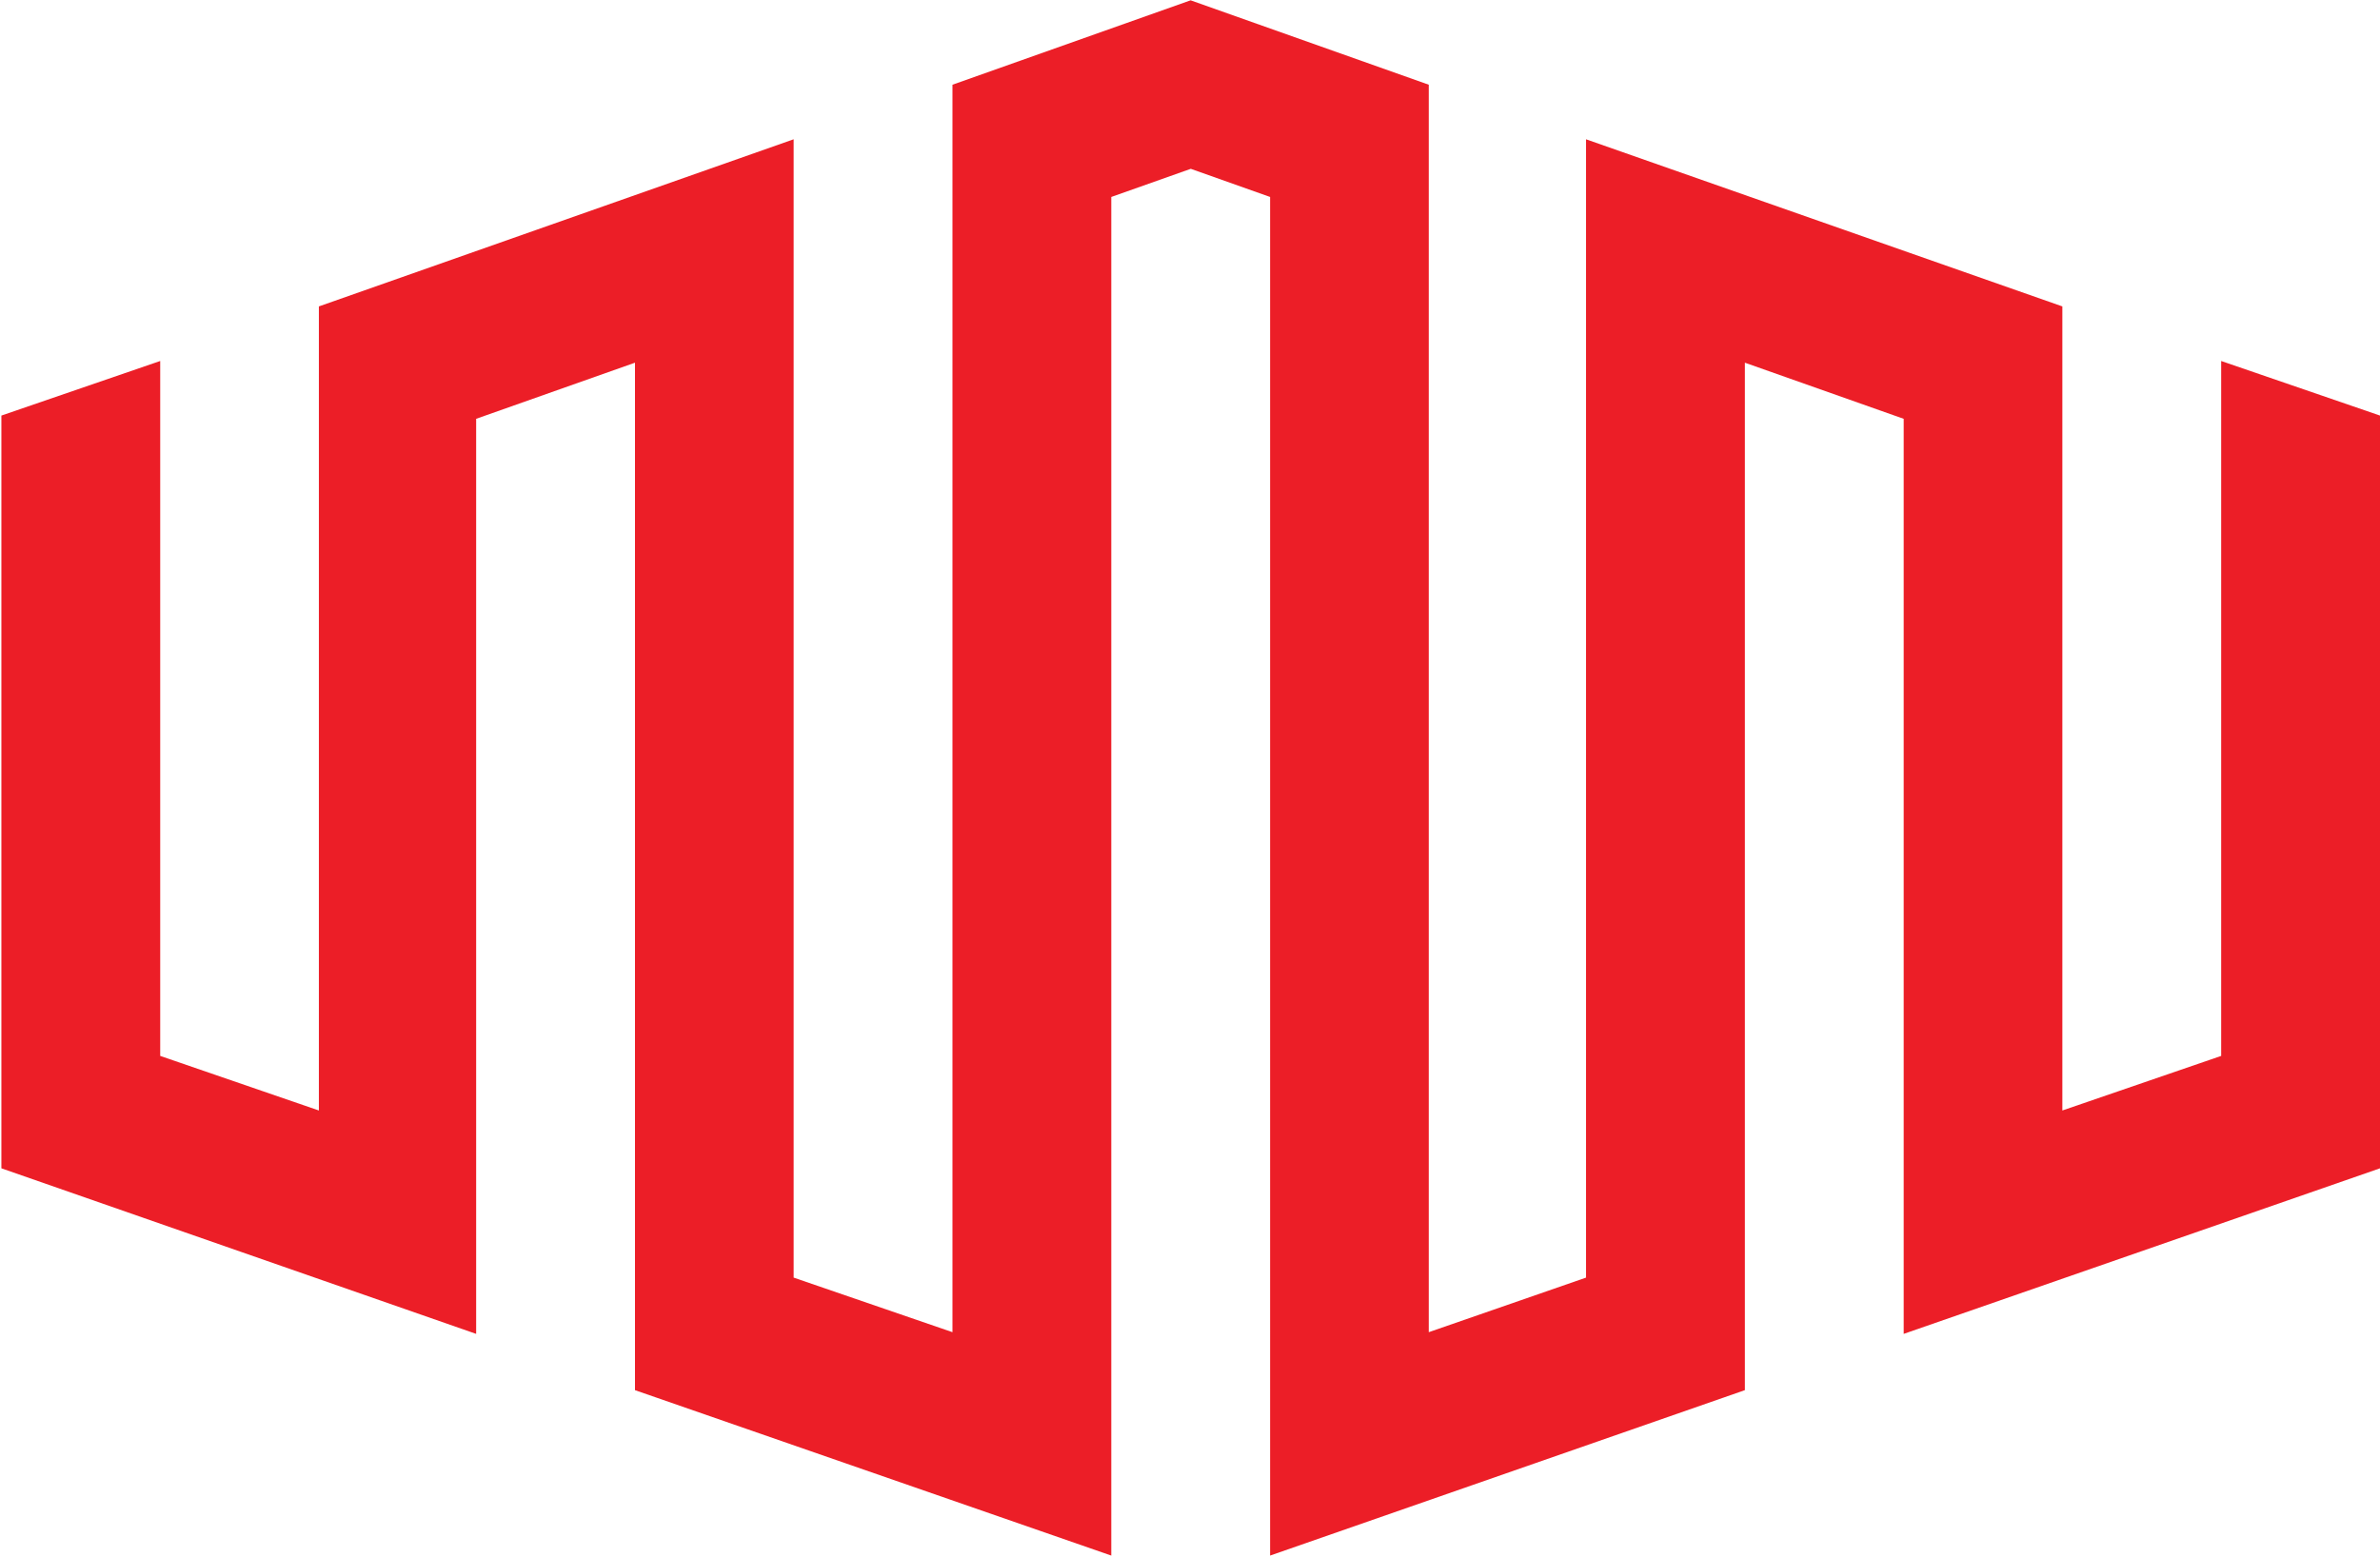 <svg xmlns="http://www.w3.org/2000/svg" version="1.2" viewBox="0 0 1539 1007"><path fill="#ec1e27" d="M1539 268.8v486.9l-308 107.1V270.9l-102.7-36.3v664.6l-307 107V127.4L770 109.2l-51.4 18.2v878.8l-308-107V234.6l-102.7 36.3v591.9L.9 755.7V268.8l102.7-35.3V683l102.6 35.3V198.2l307-108.1v736.3l102.7 35.3V54.8L769.9.2l154 54.6v806.9l101.7-35.3V90.1l308 108.1v520.1l102.7-35.3V233.5z"/></svg>